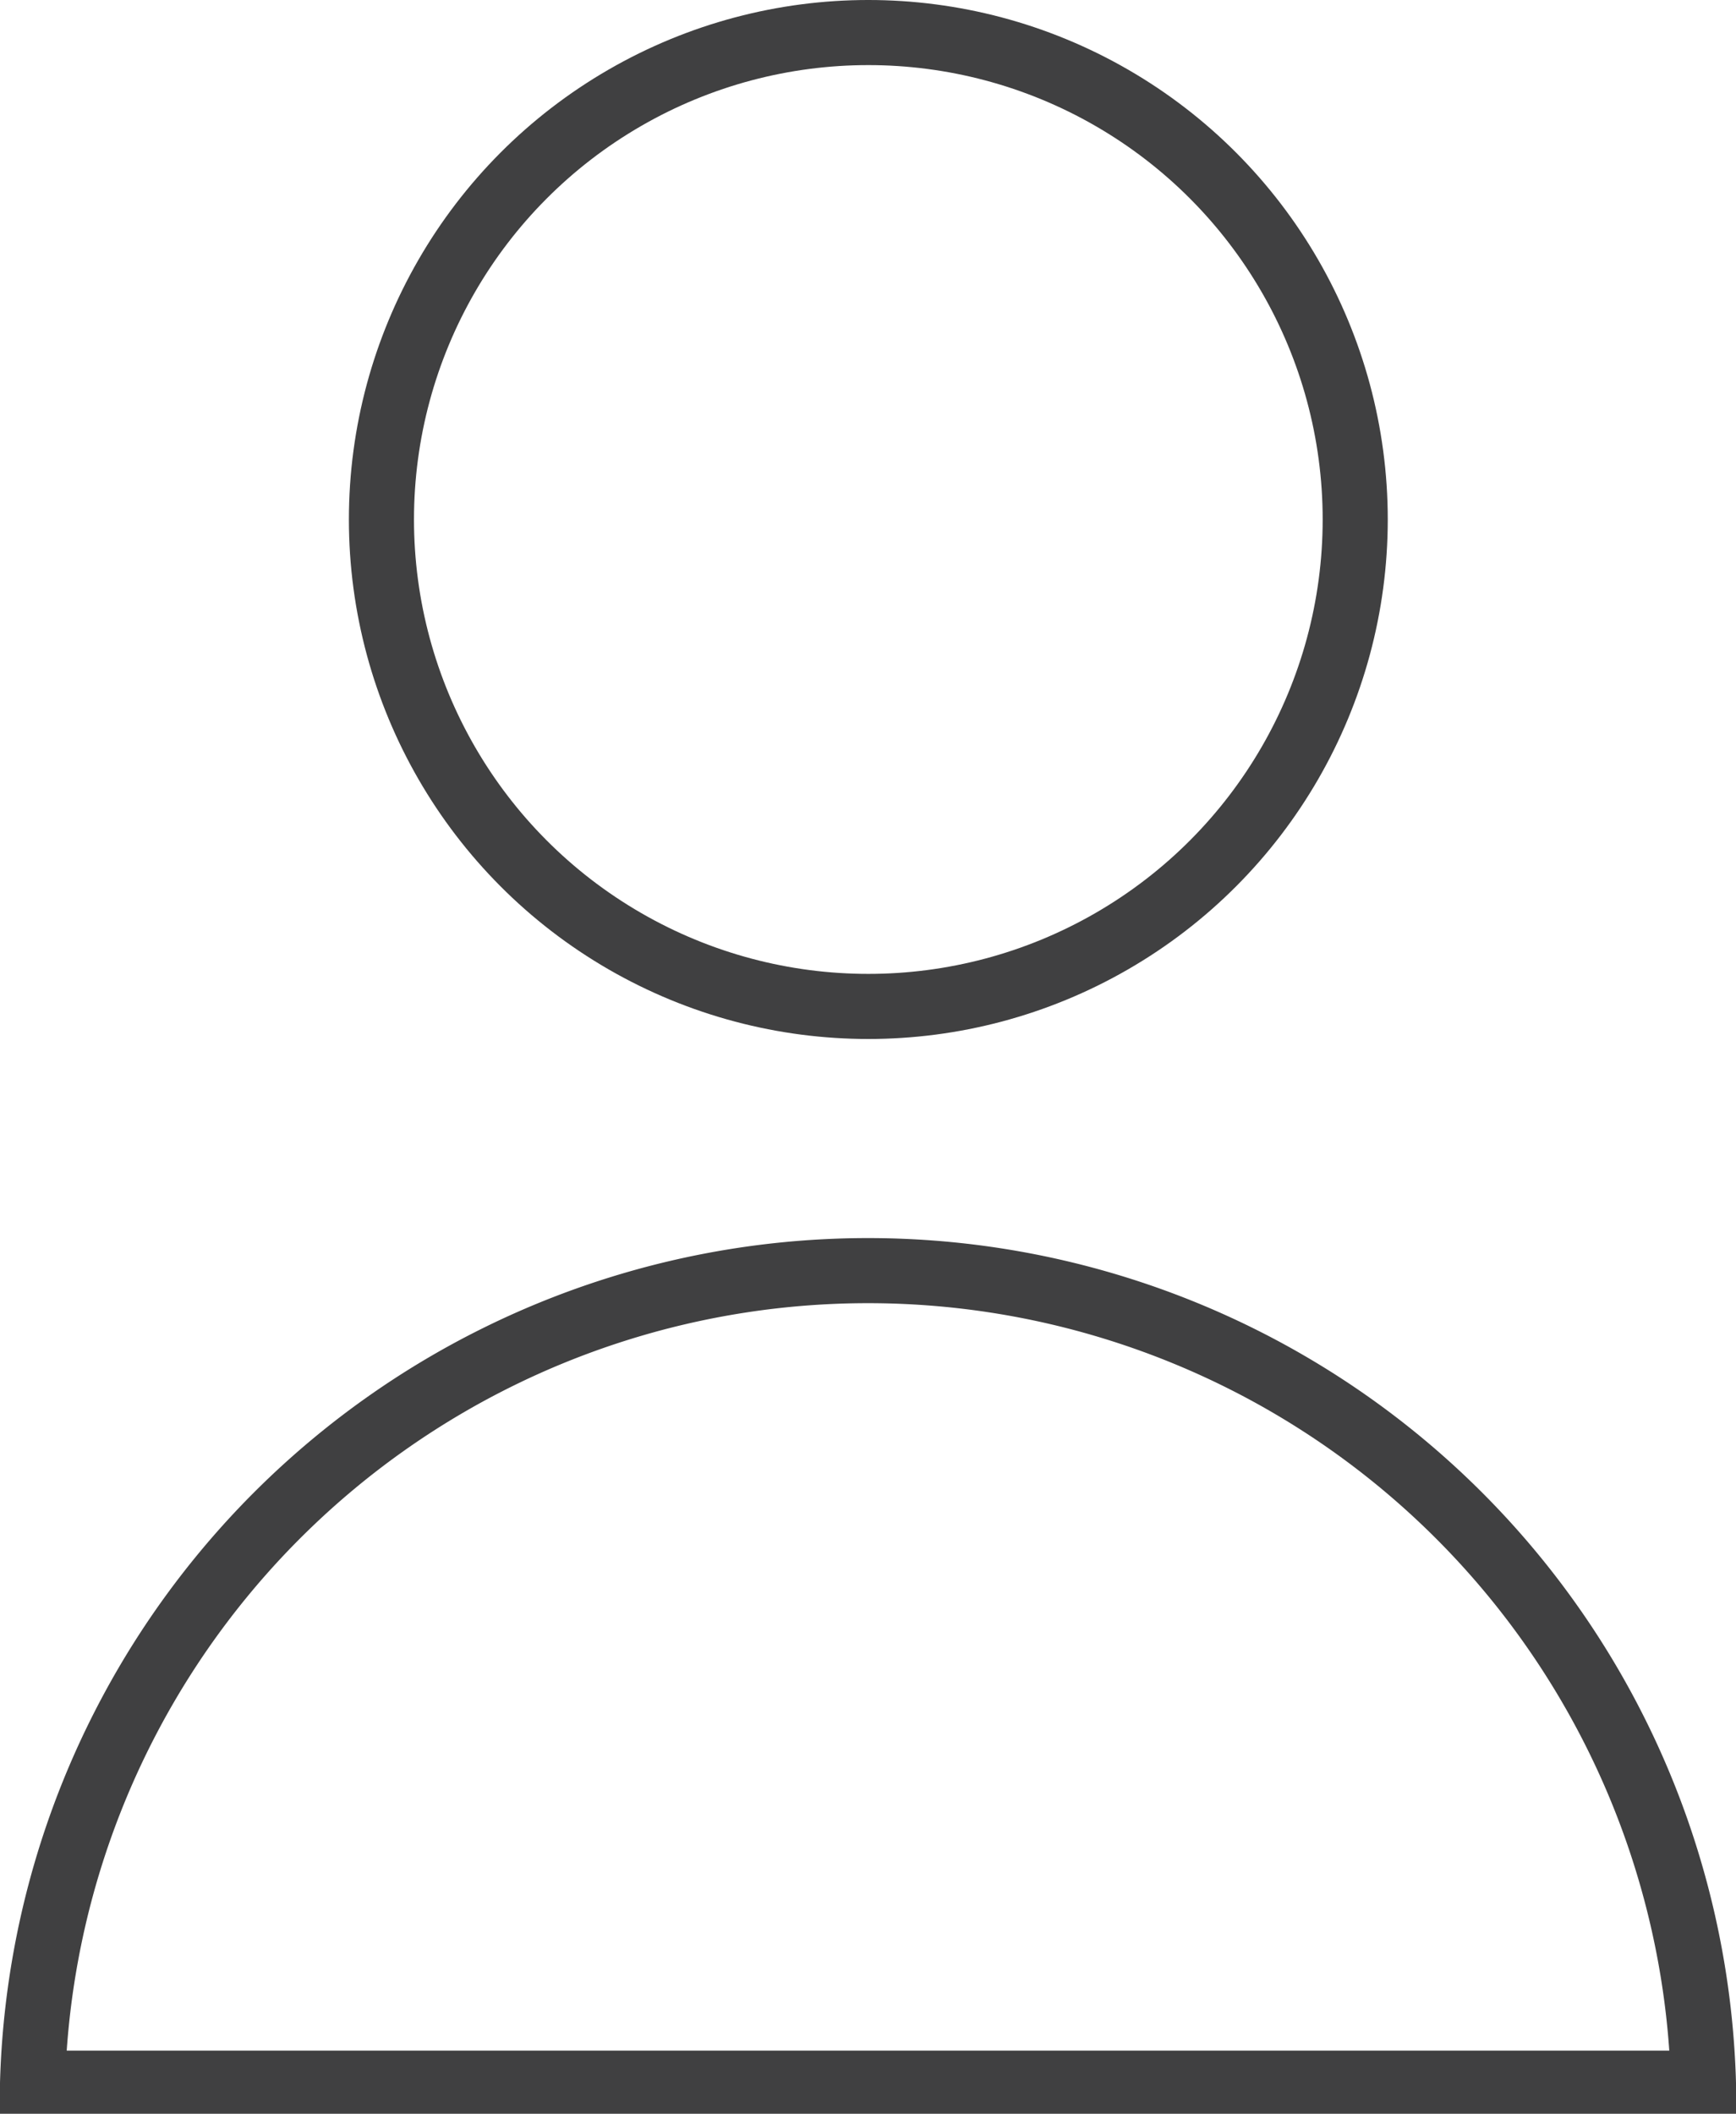 <svg xmlns="http://www.w3.org/2000/svg" viewBox="0 0 26.67 32.47"><title>ico-cuenta</title><g id="fb9c2a80-d803-4c24-ae21-49264996b857" data-name="Capa 2"><g id="a232c34f-df17-4efb-9330-309ff84b2f8e" data-name="cabecera-superior"><circle cx="13.34" cy="7.98" r="7.48" fill="none" stroke="#404041" stroke-miterlimit="10"/><path d="M26.17,32h0A12.84,12.84,0,0,0,.5,32H26.17Z" fill="none" stroke="#404041" stroke-miterlimit="10"/></g></g></svg>